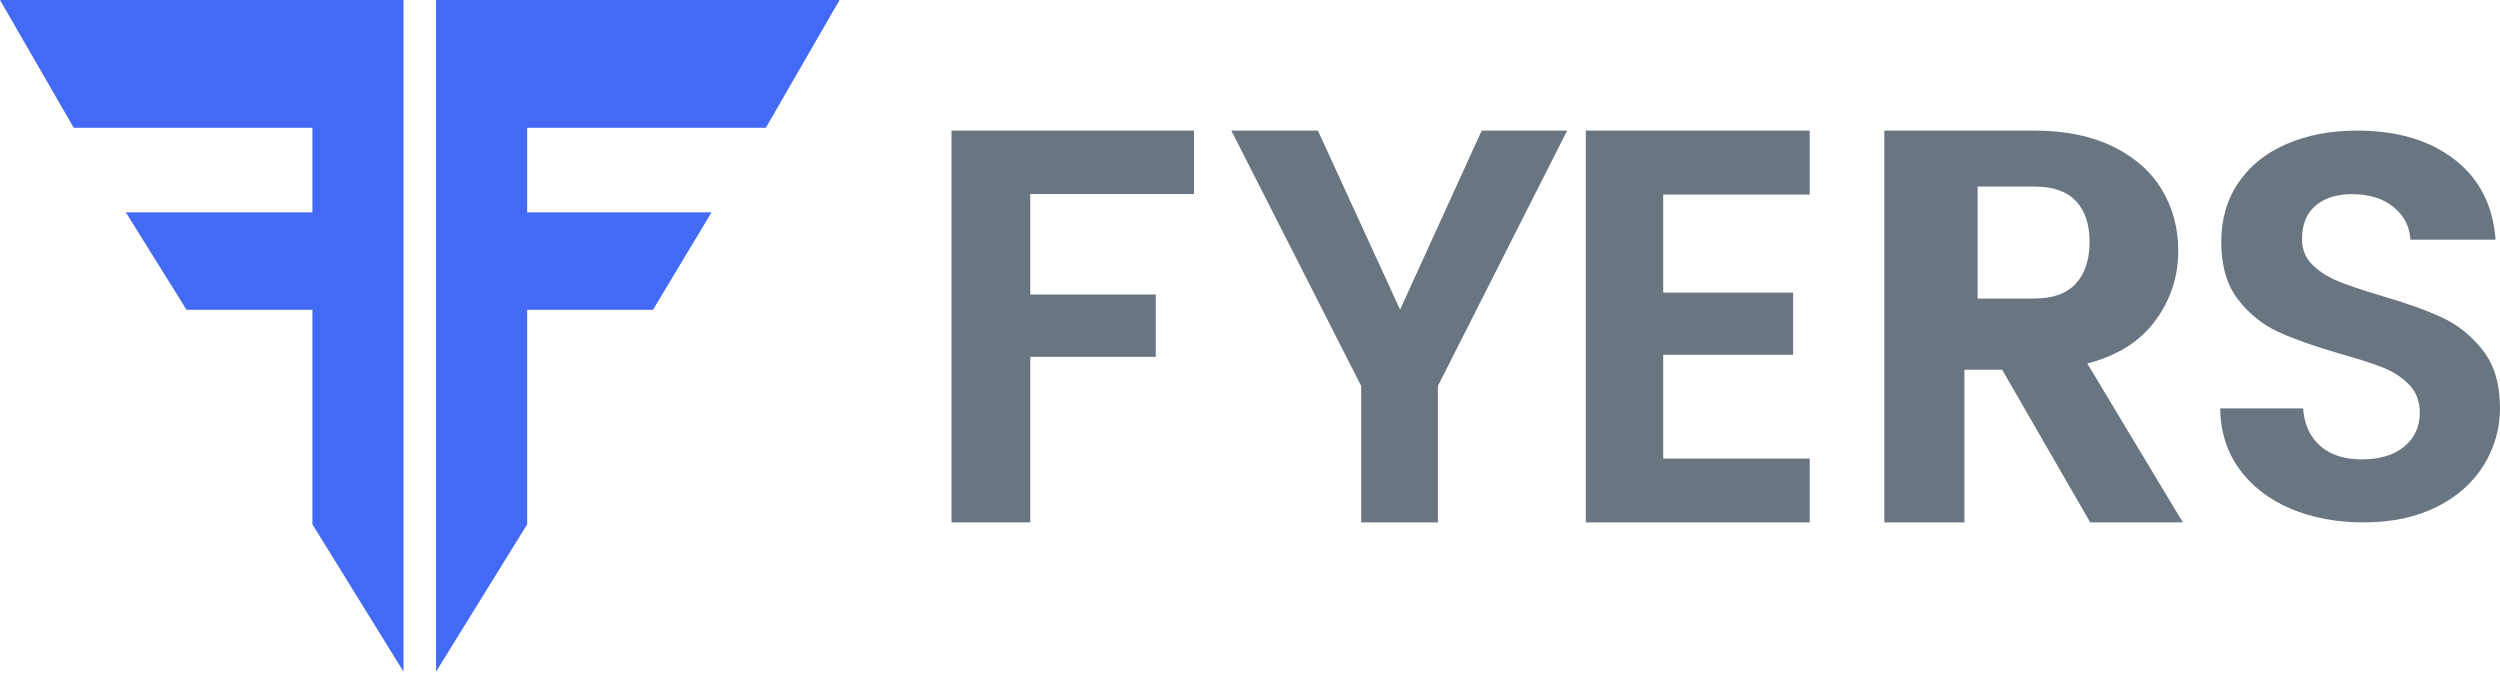<svg xmlns="http://www.w3.org/2000/svg" xmlns:xlink="http://www.w3.org/1999/xlink" width="125px" height="34px" viewBox="0 0 125 34"><title>FYERS</title><g id="Login" stroke="none" stroke-width="1" fill="none" fill-rule="evenodd"><g id="Login-1.0---No-cookies" transform="translate(-583, -110)"><g id="Group-2" transform="translate(543, 70)"><g id="FYERS" transform="translate(40, 40)"><path d="M20.175,0 L20.175,33.582 L15.62,26.216 L15.62,15.491 L9.328,15.491 L6.291,10.616 L15.62,10.616 L15.62,6.391 L3.688,6.391 L0,0 L20.175,0 Z M41.978,0 L38.29,6.391 L26.358,6.391 L26.358,10.616 L35.578,10.616 L32.649,15.491 L26.358,15.491 L26.358,26.216 L21.802,33.582 L21.802,0 L41.978,0 Z" fill="#436AF5"></path><path d="M51.514,26.119 L51.514,17.84 L57.788,17.84 L57.788,14.725 L51.514,14.725 L51.514,9.701 L59.701,9.701 L59.701,6.53 L47.575,6.53 L47.575,26.119 L51.514,26.119 Z M71.894,26.119 L71.894,19.3 L78.358,6.53 L74.085,6.53 L70.004,15.483 L65.895,6.53 L61.567,6.53 L68.059,19.3 L68.059,26.119 L71.894,26.119 Z M90.485,26.119 L90.485,22.925 L83.161,22.925 L83.161,17.74 L89.656,17.74 L89.656,14.629 L83.161,14.629 L83.161,9.725 L90.485,9.725 L90.485,6.53 L79.291,6.53 L79.291,26.119 L90.485,26.119 Z M98.219,26.119 L98.219,18.486 L100.107,18.486 L104.51,26.119 L109.142,26.119 L104.367,18.177 C105.873,17.784 107.007,17.068 107.769,16.03 C108.532,14.992 108.913,13.827 108.913,12.536 C108.913,11.413 108.641,10.398 108.098,9.491 C107.555,8.583 106.74,7.863 105.653,7.33 C104.567,6.796 103.252,6.53 101.708,6.53 L101.708,6.53 L94.216,6.53 L94.216,26.119 L98.219,26.119 Z M101.728,14.925 L98.881,14.925 L98.881,9.328 L101.728,9.328 C102.652,9.328 103.342,9.57 103.796,10.052 C104.25,10.534 104.478,11.212 104.478,12.086 C104.478,12.978 104.25,13.674 103.796,14.175 C103.342,14.675 102.652,14.925 101.728,14.925 L101.728,14.925 Z M118.17,26.119 C119.589,26.119 120.815,25.859 121.848,25.339 C122.88,24.818 123.663,24.119 124.198,23.243 C124.733,22.366 125,21.416 125,20.393 C125,19.206 124.714,18.247 124.143,17.516 C123.571,16.786 122.889,16.238 122.096,15.873 C121.304,15.507 120.281,15.142 119.027,14.777 C118.105,14.503 117.391,14.261 116.884,14.051 C116.377,13.841 115.953,13.567 115.612,13.229 C115.271,12.891 115.1,12.466 115.1,11.955 C115.1,11.224 115.326,10.667 115.778,10.283 C116.229,9.9 116.833,9.708 117.589,9.708 C118.455,9.708 119.151,9.923 119.677,10.352 C120.202,10.781 120.483,11.324 120.52,11.982 L120.52,11.982 L124.779,11.982 C124.65,10.265 123.963,8.927 122.719,7.968 C121.474,7.009 119.856,6.53 117.865,6.53 C116.538,6.53 115.358,6.754 114.326,7.201 C113.293,7.649 112.492,8.292 111.92,9.133 C111.349,9.973 111.063,10.959 111.063,12.092 C111.063,13.297 111.344,14.261 111.906,14.982 C112.468,15.704 113.141,16.242 113.925,16.599 C114.708,16.955 115.727,17.316 116.981,17.681 C117.902,17.937 118.626,18.169 119.151,18.379 C119.677,18.59 120.115,18.877 120.465,19.243 C120.815,19.608 120.99,20.074 120.99,20.64 C120.99,21.334 120.732,21.896 120.216,22.325 C119.7,22.754 118.99,22.969 118.087,22.969 C117.202,22.969 116.506,22.74 115.999,22.284 C115.492,21.827 115.211,21.206 115.155,20.421 L115.155,20.421 L111.007,20.421 C111.026,21.59 111.349,22.603 111.975,23.462 C112.602,24.32 113.455,24.978 114.533,25.434 C115.612,25.891 116.824,26.119 118.17,26.119 Z" fill="#6A7582" fill-rule="nonzero"></path></g></g></g></g></svg>